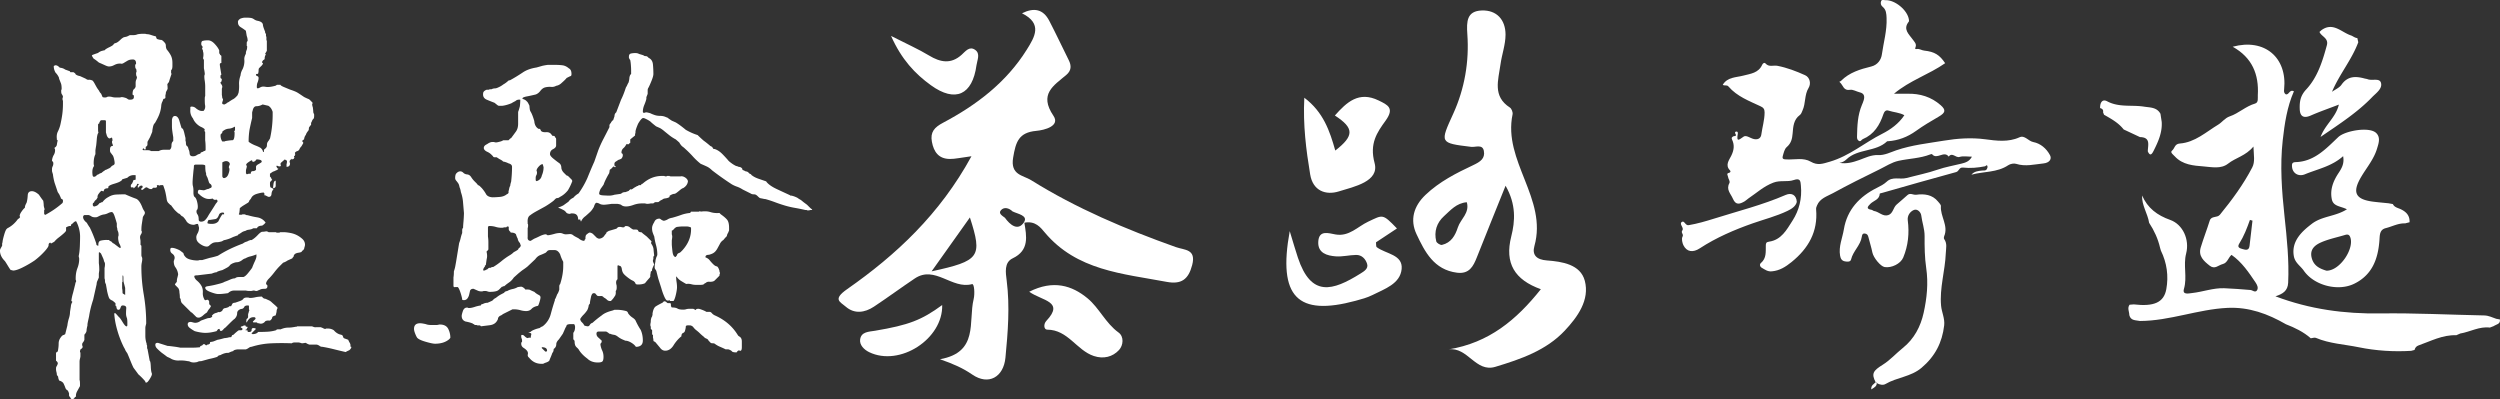 <svg width="545" height="87" fill="none" xmlns="http://www.w3.org/2000/svg"><rect width="100%" height="100%" fill="#333333" stroke="none"/><g clip-path="url(#a)" fill="#fff"><path d="M211.776 34.062c-2.403.315-3.553.602-4.703.592-2.434-.015-3.515-1.53-3.921-3.752-.387-2.108.54-3.135 2.414-4.132 7.321-3.875 13.809-8.801 18.27-15.944 1.735-2.775 3.509-5.658-1.041-7.928 2.587-1.294 4.61-.938 5.948 1.644 1.472 2.833 2.825 5.72 4.248 8.58.605 1.209.575 2.265-.536 3.208-2.78 2.36-6.017 4.171-2.8 8.92 1.512 2.231-1.973 3.12-3.742 3.278-3.847.35-4.476 2.414-5.051 5.835-.644 3.82 2.171 3.82 3.916 4.911 9.893 6.17 20.58 10.683 31.539 14.588 1.923.686 4.495.385 3.573 3.924-.822 3.154-2.384 4.255-5.571 3.658-9.601-1.802-19.608-2.463-26.582-10.791-.863-1.032-2.027-2.577-4.431-2.103.485 2.932 1.13 6.018-2.548 7.765-1.899.903-1.522 3.115-1.299 4.897.709 5.608.263 11.186-.277 16.774-.412 4.23-3.688 6.102-7.237 3.663-1.993-1.368-4.04-2.296-7.033-3.337 8.495-1.52 6.146-8.18 7.34-13.106.283-1.16.144-3.407-.347-3.268-4.386 1.204-8.079-4.187-12.49-1.23-2.999 2.01-5.909 4.162-8.922 6.156-1.983 1.308-4.223 1.624-6.102.005-1.264-1.09-2.939-1.585.288-3.84 10.656-7.445 20.183-16.306 27.088-28.953l.009-.014Zm8.967 12.03c-.778-.746-1.819-1.042-2.523-.282-.664.721.293 1.23.853 1.664 1.105 1.545 2.81 2.957 4.119 1.037 1.04-1.53-1.309-1.857-2.449-2.42Zm-17.655 13.062c10.532-2.3 11.122-3.125 8.351-11.75-2.845 4.004-5.412 7.613-8.351 11.75Z"/><path d="M224.366 63.601c5.23-2.636 9.309-1.392 12.719 1.432 2.543 2.103 3.931 5.41 6.756 7.454 1.229.888 1.046 2.794.109 3.81-1.403 1.521-3.386 2.01-5.492 1.314-3.757-1.24-5.636-5.736-10.176-5.746-.719 0-.848-1.2-.178-1.915 4.019-4.28-.907-4.335-3.738-6.349ZM194.245 7.83c3.539 1.806 6.007 2.892 8.292 4.274 2.474 1.496 4.769 1.92 7.078-.143.868-.775 1.72-1.985 2.984-1.081 1.165.834.431 2.221.278 3.327-.882 6.482-4.605 8.23-9.933 4.379-3.435-2.483-6.394-5.588-8.694-10.752l-.005-.005ZM205.397 66.494c.208 7.385-9.244 13.506-15.915 10.278-1.121-.543-2.137-1.565-1.973-2.77.228-1.708 1.908-1.673 3.281-1.905 7.331-1.234 10.136-2.325 14.612-5.603h-.005ZM408.881 83.317c-.961-1.885-.54-2.497 1.567-3.81 1.596-.988 2.879-2.459 4.361-3.644 2.494-1.994 3.886-4.694 4.546-7.666.708-3.199 1.05-6.447.555-9.799-.332-2.256-.362-4.61-.347-6.916.01-1.584-.55-3.02-.734-4.541-.079-.652-.837-1.52-1.655-1.146-.808.366-1.413 1.235-1.279 2.256.357 2.785.089 5.49-.986 8.081-.565 1.368-2.553 2.33-4.055 2.089-.902-.144-2.444-2.059-2.672-3.165-.232-1.145-.594-2.26-.877-3.396-.109-.444-.317-.71-.803-.755-.54-.05-.59.474-.624.69-.278 1.896-1.914 3.136-2.345 4.967-.134.582-.838.503-1.323.42-.664-.114-.952-.553-1.071-1.25-.347-2.004.511-3.835.823-5.726.709-4.29 3.39-7.153 7.222-9.063.743-.37 1.521-.77 2.111-1.328 1.284-1.21 2.885-.43 4.317-.81 2.276-.607 4.585-1.051 6.826-1.831 1.66-.577 3.425-.864 5.14-1.298.862-.217 1.73-.445 2.305-1.52-.962 0-1.894-.193-2.692.054-.862.266-1.581-1.101-2.374-.07-1.026-1.397-2.587.78-3.633-.533-.04-.054-.268.015-.397.06-2.215.868-4.605.888-6.899 1.392-1.512.33-2.776 1.194-4.124 1.85-3.43 1.674-6.85 3.373-10.196 5.209-1.259.69-2.825 1.106-3.465 2.685-.124.311-.218.489-.188.874.411 4.813-1.666 8.461-5.343 11.438-1.319 1.066-2.608 1.89-4.332 2.043-.908.08-1.507-.4-2.176-.784-.407-.233-.531-.746-.184-1.037 1.229-1.042 1.036-2.444 1.066-3.786.01-.509.049-.77.694-.864 2.696-.38 3.846-2.587 5.115-4.566 1.492-2.316 2.102-4.893 1.839-7.647-.089-.913-.065-1.747-1.571-1.22-1.363.48-2.89-.02-4.422.559-2.106.794-3.668 2.255-5.447 3.45-.287.193-.53.46-.828.632-1.011.577-1.913.943-2.557-.573-.466-1.096-1.522-1.98-.779-3.366.253-.474-.242-.933-.287-1.422-.03-.311-.446-.716.248-.859.139-.03.471-.227.163-.548-1.07-1.125-.188-2.197.278-3.125.61-1.214.773-2.34.208-3.544-.188-.405-.084-.499.243-.726.129-.093.907.05.466-.582-.134-.193-.079-.425.163-.464.367-.06.412.237.367.488-.322 1.886.218 1.343 1.289.603.56-.39 1.467.395 2.265.553 1.026.197 1.487-.346 1.571-.978.223-1.619.714-3.194.719-4.852 0-.731-.277-1.042-.872-1.318-2.498-1.175-5.135-2.148-7.004-4.32-.362-.424-.872-.079-1.244-.37 1.016-1.698 2.865-1.585 4.441-1.994 1.626-.425 3.356-.563 4.164-2.39.109-.251.451-.562.723-.256.754.844 1.715.335 2.568.498 2.111.405 4.124 1.18 6.062 2.054 1.021.459 1.338 1.811.753 2.764-.942 1.545-.6 3.352-1.323 4.917-.169.36-.253.75-.58.992-1.378 1.007-1.457 2.537-1.576 4.004-.095 1.18-.313 2.152-1.284 2.986-.491.42-.664 1.259-.863 1.945-.223.77.357.726.898.75 1.744.075 3.603-.439 5.194.49 1.502.873 2.597.463 4.193-.006 4.273-1.254 7.564-4.151 11.401-6.081 1.769-.894 3.598-2.187 4.817-4.043-1.08-.598-2.324-.627-3.459-1.003-.55-.182-.907.168-1.101.746-.798 2.394-2.037 4.443-4.515 5.48-.293.123-.431.636-.877.35-.333-.212-.377-.553-.367-.928.049-2.33.129-4.655 1.056-6.857.153-.36.307-.72.411-1.096.228-.82.089-1.451-.877-1.678-.714-.168-1.463-.662-2.117-.548-1.422.252-1.502-.997-2.166-1.59-.059-.049-.114-.108-.168-.163.124-.064.277-.103.371-.202 1.819-1.831 4.189-2.537 6.583-3.125 1.457-.36 2.171-1.54 2.319-2.606.372-2.646 1.145-5.253 1.031-7.973-.039-.933-.079-1.806-.857-2.438-.421-.346-.491-.795-.337-1.224.149-.435.614-.213.937-.223 2.101-.083 4.837 2.192 5.125 4.24.02.149.049.351-.03.445-1.333 1.654.03 2.715.862 3.885.372.518.913.987.6 1.708-.208.47.124.39.322.366.575-.08 1.026.296 1.587.35 2.285.242 3.36.953 4.56 2.745-3.525 2.468-7.733 3.766-11.153 6.659.977 0 1.958.02 2.935 0 2.736-.07 5.189.686 7.246 2.498 1.2 1.056 1.021 1.648-.391 2.473-1.701.987-3.406 1.99-4.992 3.134-1.858 1.338-3.871 2.098-6.141 2.252-.05 0-.124-.02-.149.005-2.478 2.379-6.394 1.555-8.877 3.949-.406.39-.922.686-1.537.75 1.542.272 2.895-.094 4.337-.612 1.299-.47 2.608-1.155 4.119-1.076 1.378.074 2.722-.627 3.926-1.037 3.405-1.165 6.954-1.535 10.404-2.108 2.885-.479 5.938-.706 9.011-.3 2.404.315 5.011.69 7.47-.435 1.145-.524 1.903.834 3.023 1.046 1.527.291 2.831 1.368 3.624 2.853.441.825-.1 1.669-1.428 1.802-1.968.198-3.935.736-5.953.09-.5-.159-1.269 0-1.715.295-2.453 1.65-5.373 1.328-8.039 2.069.624-.726 1.467-.82 2.304-.899.397-.04.848.09 1.086-.36.089-.163.154-.39.114-.558-.124-.503-.362-.044-.525-.015-1.592.316-3.202.46-4.799.282-.887-.1-.842.8-1.511.982-5.388 1.456-10.751 3.011-16.124 4.537-.184.049-.516.108-.521.172-.064 1.318-1.338 1.506-2.047 2.212-.599.592-1.021 1.106.268 1.308.183.03.347.222.53.252 1.076.163 1.909 1.264 3.078.903 1.076-.33 1.086-1.634 1.834-2.295.788-.696 1.601-1.363 2.375-2.074.609-.557 1.259.015 1.918-.074 1.715-.237 3.519-.054 4.758 1.496.243.306.635.671.615.982-.164 2.242 1.7 4.266.704 6.586-.075.172-.085.459.01.597.703.987.396 2 .351 3.1-.153 3.836-1.378 7.583-1.026 11.433.129 1.422.848 2.764.675 4.285-.437 3.742-1.983 6.758-4.937 9.25-2.34 1.98-5.378 2.064-7.866 3.535-.481.286-1.284.193-1.874-.222-.084-.07-.174-.133-.258-.202l-.015.014Z"/><path d="M391.697 44.038c-.218.913-1.096 1.496-2.037 1.945-2.429 1.16-5.046 1.822-7.554 2.7-3.98 1.397-7.956 3.1-11.549 5.45-1.482.968-2.83.82-3.579-.686-.218-.44-.451-1.402-.193-1.841.332-.568-.431-.85-.03-1.378.421-.553-.704-1.333-.173-1.797.599-.528.783.785 1.541.657 1.898-.32 3.737-.859 5.561-1.431 5.225-1.644 10.558-2.977 15.599-5.164 1.308-.568 2.349.05 2.419 1.54l-.005.005ZM409.139 83.52c-.015.72-.545.948-1.204 1.377-.08-.968.629-1.155.941-1.58.085.07.174.134.258.203h.005ZM315.766 76.174c8.843-1.446 14.806-6.432 20.139-13.126-5.7-2.048-7.936-5.637-6.453-11.492.852-3.371 1.095-6.97-1.235-11.067-2.24 5.578-4.272 10.574-6.255 15.59-.788 2.003-1.675 3.701-4.327 3.37-5.046-.636-7.033-4.575-8.838-8.406-1.462-3.115-.629-6.097 1.973-8.57 3.024-2.873 6.677-4.729 10.364-6.462 1.562-.73 2.667-1.46 2.345-3.124-.293-1.516-1.814-.756-2.771-.874-6.954-.844-6.791-.864-3.881-7.271 2.463-5.42 3.48-11.34 3.053-17.283-.203-2.838-.084-5.045 3.113-5.173 3.301-.134 5.204 2.038 5.214 5.247.005 2.182-.812 4.359-1.11 6.556-.451 3.337-1.769 6.896 2.057 9.354.377.242.679 1.037.585 1.486-2.136 10.18 7.663 18.383 4.758 28.715-.54 1.93.456 2.967 2.717 3.13 3.35.247 7.316.869 8.267 4.418 1.125 4.201-1.596 7.938-4.367 10.89-4.039 4.3-9.566 6.205-15.127 7.884-4.332 1.308-5.993-4.404-10.221-3.797v.005Zm4-32.087c-2.26.178-3.573 1.768-4.991 3.051-1.581 1.437-2.196 3.362-1.67 5.475.089.355.892.859 1.244.775 1.997-.47 2.88-2.014 3.469-3.831.585-1.802 2.608-3.105 1.948-5.465v-.005ZM281.159 50.377c.813 2.66 1.259 4.225 1.775 5.77 2.884 8.669 7.529 7.316 13.665 3.48.739-.464 1.765-1.051 1.428-2.117-.337-1.057-1.145-1.96-2.409-1.935-1.477.03-2.964.42-4.417.31-1.903-.143-3.92-.705-3.821-3.13.109-2.71 2.24-1.91 3.777-1.643 2.959.513 4.832-1.728 7.093-2.784 3.246-1.52 3.107-1.822 6.285 1.476-1.547 1.022-3.059 2.024-4.565 3.021.054.395-.03.918.173 1.066 1.958 1.476 5.715 1.58 5.418 4.744-.308 3.239-3.713 4.35-6.355 5.677-1.15.578-2.433.918-3.687 1.259-12.61 3.401-16.992-.77-14.355-15.19l-.005-.005ZM284.341 21.306c4.159 3.13 5.547 7.256 6.751 11.516 4.164-3.253 4.134-4.882-.089-7.641 2.577-2.903 5.219-5.381 9.537-3.278 2.032.987 3.499 1.664 1.511 4.413-1.843 2.547-3.544 4.956-2.389 9.231 1.086 4.029-4.471 5.144-7.796 6.18-2.821.88-5.651-.088-6.246-3.692-.887-5.375-1.586-10.776-1.279-16.724v-.005ZM525.684 76.48c-3.871.238-7.717-.01-11.504-.784-3.108-.637-6.335-.775-9.309-2.039-.302-.128-.743.05-1.12.089-1.591-1.397-3.465-2.305-5.418-3.06-3.935-2.272-8.054-3.792-12.728-3.57-6.469.306-12.59 2.834-19.093 2.858-.897-.197-2.003-.014-2.32-1.268 0-.76-.495-1.526.05-2.276l.912-.074c4.381.513 6.572-.385 7.103-3.327.515-2.854.129-5.717-1.18-8.387-.059-.198-.114-.39-.174-.588-.451-1.98-1.283-3.79-2.394-5.48-.317-2.033-1.635-3.815-1.531-5.957 1.194 2.744 3.291 4.319 6.131 5.326 2.726.968 4.263 4.25 3.465 7.336-.664 2.576.277 5.138-.476 7.705-.396 1.358 1.056.973 1.76.899 2.349-.252 4.614-1.136 7.013-1.052 1.909.07 3.812.232 5.715.385.491.04 1.056.667 1.443.065.352-.548.014-1.21-.323-1.709-1.482-2.186-2.944-4.403-5.234-6.012-.709.582-.882 1.757-1.933 2.01-.917.221-1.705 1.228-2.81.364-1.314-1.031-2.538-2.103-1.973-3.983.59-1.96 1.343-3.87 1.953-5.825.357-1.15 1.611-.563 2.23-1.318 2.652-3.244 5.131-6.61 7.059-10.327.629-1.21.317-2.637.252-4.537-1.71 2.058-3.876 2.424-5.531 3.732-1.547 1.224-3.614.735-5.343.602-2.181-.168-4.585-.345-6.275-2.197-.347-.38-1.086-.859-.595-1.248.595-.47.535-1.462 1.685-1.546 3.306-.241 5.74-2.527 8.406-4.136.798-.484 1.448-1.432 2.479-1.782 1.972-.667 3.494-2.207 5.531-2.794.783-.227.56-1.185.595-1.827.268-4.517-1.224-8.2-5.477-10.559 6.939-1.905 11.945 2.36 11.212 9.29-.04.376-.074.76.312 1.057.758.3.808-1.145 1.824-.632-1.487 3.381-2.032 7.034-2.438 10.668-.62 5.524-.204 11.057.391 16.596.516 4.798 1.021 9.621.793 14.479-.084 1.757-1.18 2.443-2.776 2.947 7.539 2.848 15.064 3.84 22.846 3.732 7.553-.109 15.117.29 22.681.439.957.02 1.755.444 2.612.73.268.05.53.094.798.144.159 1.046-.808 1.056-1.353 1.451-.278.109-.555.212-.838.32-2.3-.295-4.292.939-6.458 1.294-.288.124-.575.252-.858.375-2.989-.118-5.561 1.284-8.262 2.232-.451.158-.724.513-.843.977-.228.06-.461.119-.689.178l.005.015Zm-34.647-28.379c-.183-.054-.371-.104-.555-.158-.634 1.787-1.308 3.554-2.325 5.159-.56.888.214 1.041.759 1.204.669.203 1.373.34 1.487-.73.193-1.827.421-3.654.639-5.48l-.005.005Z"/><path d="M520.757 44.325c.298.054.595.108.892.167.323.687 1.011.805 1.621 1.077 1.229.552 2.097 1.396 2.013 2.882-.323.084-.645.163-.967.247-1.502-.059-2.81.681-4.208 1.032-1.334.33-1.309 1.441-1.383 2.552-.283 4.058-1.512 7.617-5.502 9.572-3.524 1.728-8.743.395-10.999-2.853-.718-1.037-1.893-1.684-2.161-3.14-.644-3.465 2.107-5.662 3.871-7.034 2.256-1.758 5.155-1.59 7.693-3.2-1.323-.7-2.964-.582-3.291-2.186-.436-2.138.332-4.004 1.467-5.721.689-1.042 1.294-2.044 1.001-3.678-2.473 2.226-5.531 2.794-8.337 3.954-1.373.568-2.701-.202-2.805-1.669-.04-.597.005-.962.818-.987 4.064-.128 6.627-2.962 9.264-5.455 1.477-1.392 6.795-2.33 8.267-.888 1.006.987.526 2.27.174 3.436-.684 2.265-2.236 4.087-3.41 6.062-2.003 3.361-1.433 4.96 2.572 5.47 1.135.142 2.275.241 3.41.355v.005ZM507.166 59.01c2.974.045 6.206-4.956 5.15-7.39-.243-.557-.62-.542-1.1-.4-1.73.524-3.534.884-5.18 1.6-1.299.563-2.523 1.471-2.112 3.293.437 1.93 1.939 2.498 3.242 2.898ZM513.902 8.293c.07.306.134.613.203.919-1.422 3.825-4.109 6.96-5.729 10.8.703-.503 1.6-.873 2.066-1.54 1.349-1.93 3.098-1.885 5.046-1.357.223.06.456.074.669.158.972.375 2.588-.33 2.895.78.357 1.298-1.071 2.236-1.928 3.124-3.172 3.293-6.994 5.771-11.242 8.674 1.036-2.76 3.316-4.226 3.99-7.05-2.23.86-4.198 1.536-6.096 2.37-1.586.701-2.384.212-2.434-1.412-.049-1.555.109-2.868 1.413-4.265 2.463-2.64 3.554-6.146 4.5-9.626.432-1.575-1.184-1.89-1.611-2.912.149-.129.293-.257.442-.39 2.523-1.822 4.347.474 6.418 1.155.437.143.848.548 1.393.577l.005-.005ZM462.958 28.217c-1.135-1.456-2.721-2.315-4.278-3.204a29.86 29.86 0 0 0-.213-.538c.114-.538-.178-.785-.644-.913-.035-1.081.421-2.078 1.546-1.476 2.578 1.377 5.359.74 8.015 1.16 1.334.212 2.811.109 3.599 1.565.089.592.183 1.185.272 1.777.139 2.3-.768 4.314-1.769 6.294-.322.632-.734 1.323-1.264.114.02-1.358.689-3.066-1.705-3.11l-3.564-1.669h.005ZM12.877 82.913c-.129-.316-.188-.538-.188-.667 0-.128-.094-.286-.288-.474 0-.192-.034-.414-.094-.666a2.52 2.52 0 0 1-.094-.568v-.286c0-.128.05-.271.144-.43.094-.157.173-.33.238-.523v-.094c0-.192-.13-.38-.382-.572v-1.614c0-.129.03-.188.094-.188.13-.128.223-.193.288-.193.129-.631.193-1.219.193-1.757 0-.538.193-1.027.57-1.471a.924.924 0 0 1 .476-.38c.064 0 .193-.064.382-.188l.475-1.9c.065-.568.194-1.14.382-1.708.129-.444.188-.854.188-1.234l.194-1.234c0-.129.03-.287.094-.474.064-.188.129-.316.193-.38v-.193l-.193-.094c.064-.567.193-1.17.382-1.806.193-.76.347-1.393.475-1.901 0-.064.03-.193.095-.38a.32.32 0 0 0 .094-.237.825.825 0 0 0-.095-.33v-.287c0-.825.13-1.57.382-2.231a5.47 5.47 0 0 0 .382-1.95c0-.252-.035-.41-.094-.474v-.287c.129-.567.203-1.268.238-2.088.03-.824.05-1.52.05-2.088 0-.567-.08-1.155-.239-1.757a6.535 6.535 0 0 0-.62-1.57h-.093c-.065 0-.194.064-.382.188l-.288.286-.287.188a.827.827 0 0 0-.094.38c-.253-.064-.605.034-1.051.286v.666c0 .129-.159.331-.476.617-.317.287-.684.588-1.095.904a5.638 5.638 0 0 0-1.002.948c-.446.251-.684.38-.713.38-.03 0-.05-.03-.05-.094l-.094-.094h-.094l-.094.094c-.13.064-.194.222-.194.474s-.302.71-.907 1.377a16.314 16.314 0 0 1-2.146 1.95 22.884 22.884 0 0 1-2.721 1.57c-.858.414-1.512.617-1.958.617a.72.72 0 0 1-.288-.094H2.38c-.064 0-.287-.316-.669-.948-.382-.632-.605-.982-.67-1.046-.698-.696-1.05-1.456-1.05-2.28 0-.13.064-.302.188-.524a10.3 10.3 0 0 0 .288-.523v-.474c.064-.193.094-.316.094-.38 0-.188.11-.682.332-1.471.223-.79.431-1.25.62-1.378l.094-.093c.892-.445 1.655-1.106 2.29-1.995l.287-.192c.13-.129.194-.223.194-.287l-.095-.192c0-.252.144-.583.432-.997.287-.41.525-.682.713-.81 0-.252.065-.508.194-.76l.188-.38c.129-.445.203-.963.238-1.57.03-.602.332-.904.907-.904.446 0 .952.252 1.527.76.381.569.699 1.013.951 1.329.065.444.095.73.095.854 0 .251.064.567.193.947 0 .129-.035.193-.094.193v.76c0 .193.094.286.287.286h.094l.095-.093a19.557 19.557 0 0 0 3.529-2.468 1.05 1.05 0 0 0 .094-.474c0-.188-.08-.316-.238-.38-.159-.065-.238-.159-.238-.287-.193-.444-.317-.71-.382-.81-.064-.093-.158-.236-.287-.429-.253-.76-.476-1.426-.67-1.994a12.25 12.25 0 0 1-.38-1.9 8.256 8.256 0 0 1-.194-.667v-.474c0-.193.05-.38.143-.568.095-.192.144-.395.144-.617 0-.222-.05-.365-.143-.43a.323.323 0 0 1-.144-.286c.064-.444.193-.824.381-1.14.194-.316.288-.666.288-1.046 0-.252-.065-.41-.189-.474.318-.193.511-.41.57-.667.065-.444.13-.76.189-.948-.064-.128-.129-.192-.188-.192v-.286c-.065-.568.014-1.076.237-1.52.223-.445.397-.919.526-1.427.188-.825.332-1.6.431-2.33.094-.726.144-1.471.144-2.232v-.666l-.094-.287v-.286c0-.128.03-.187.094-.187v-.094c0-.188-.094-.41-.288-.667a1.522 1.522 0 0 1-.094-.474v-.38c.065-.064.094-.157.094-.286 0-.508-.05-.888-.143-1.14-.095-.252-.209-.538-.333-.854a.83.83 0 0 1-.094-.38 3.548 3.548 0 0 0-.763-1.14c-.253-.445-.382-.89-.382-1.329 0-.128.05-.192.144-.192.094 0 .174-.03.238-.094h.094l.476.188c.188.252.382.38.57.38.382.064.699.187.952.38l1.05.38c0 .064.03.128.095.193h.669l.287.192c.13.128.194.222.194.286.252.193.57.316.951.38l1.051.474.193.094c.253.188.476.272.67.237.188-.03.446.015.763.143.129.064.302.301.525.711.223.415.382.696.476.854.094.158.238.366.431.617.194.38.347.602.476.667l.288.666c0 .128.188.193.57.193.193 0 .332-.03.43-.094.095-.064.254-.094.477-.094.223 0 .446.034.669.094.223.064.46.094.714.094h1.05c.194-.129.57-.094 1.145.093.065 0 .189.064.382.193.193.128.317.192.382.192h.287c.51 0 .764-.192.764-.572v-.38c-.189 0-.288-.094-.288-.287 0-.38.065-.696.193-.947.253-.188.412-.41.476-.667v-.76c0-.316.05-.568.144-.76.094-.188.144-.38.144-.568l-.095-.192c-.064-.129-.094-.346-.094-.667 0-.128.03-.192.095-.192 0-.445-.05-.697-.144-.76-.094-.065-.144-.287-.144-.667 0-.193.03-.286.094-.286.065 0 .094-.065.094-.193 0-.632-.287-.918-.857-.854-.382 0-.734.094-1.05.286-.318.193-.635.38-.953.568-.188.064-.332.08-.43.05-.095-.03-.288-.03-.57 0-.288.034-.605.143-.953.33a2.296 2.296 0 0 1-1.095.286c-.193 0-.496-.093-.907-.286-.416-.192-.843-.38-1.289-.572-.446-.38-.828-.667-1.145-.854-.253-.38-.381-.603-.381-.667 0-.064.128-.143.381-.237s.57-.202.952-.33c.317-.252.634-.41.952-.474.188-.065.347-.094.476-.094.128-.188.46-.41 1-.667.541-.251.858-.459.952-.617a.577.577 0 0 1 .382-.286c.159-.03.332-.109.526-.237.193-.128.396-.301.619-.523.223-.222.461-.395.714-.523l.381-.094h.189c0-.064.064-.094.193-.094l.382-.193.193-.093h.858c.252 0 .54-.065.857-.193a7.723 7.723 0 0 1 1.05-.094h.576c.188.064.367.094.525.094.159 0 .431.064.813.193.382.128.65.207.813.237.159.034.238.113.238.237 0 .123.064.251.193.38.382.128.67.192.858.192.188 0 .446.193.763.568.193.192.288.43.288.71 0 .282.064.553.193.81.381.444.684.889.907 1.328.223.444.332.982.332 1.614v.667c0 .252-.035.474-.094.666l-.194.287v.567l.095.193c-.065.187-.159.474-.288.854-.064.192-.158.508-.287.948-.253.251-.367.459-.332.617.03.158.05.43.05.81 0 .063-.065.207-.194.429s-.193.395-.193.523-.035.286-.095.474v.567c-.064.129-.158.193-.287.193-.129 0-.223.158-.288.474a2.393 2.393 0 0 0-.332 1.09c-.034.416-.114.84-.238 1.284a7.614 7.614 0 0 1-.525 1.328c-.223.444-.431.825-.62 1.14-.188.129-.332.43-.43.904-.095.474-.145.81-.145.997-.128.316-.287.696-.475 1.14l-.57 1.047v.474c0 .192-.035.316-.094.38l-.194.193c-.064 0-.094.064-.094.192v.38c-.193.064-.288.064-.288 0l-.287-.286v.192h-.094v.094c0 .129.08.193.238.193h.713c.447 0 .73.064.858.192h1.715c.317-.192.699-.286 1.145-.286h1.24c.252-.188.38-.509.38-.948 0-.44.13-.76.382-.948v-.854a35.71 35.71 0 0 1-.188-1.234 8.073 8.073 0 0 1-.094-1.14v-1.328c.064-.632.302-.933.714-.904.411.035.713.38.907 1.047.193.667.347 1.19.476 1.57l.287.187c.129.252.238.588.332.998.094.414.174.745.238.997v.567c.065.193.094.35.094.474 0 .38.08.617.238.711.159.094.268.33.332.711.13.193.203.494.238.903.03.415.268.617.714.617.317 0 .59-.078.813-.236.223-.158.49-.267.813-.331 0-.193.158-.316.476-.38.193-.129.346-.203.475-.237.13-.03.194-.109.194-.237v-.474c0-.632-.035-1.17-.095-1.614v-1.807c-.193-.193-.223-.316-.094-.38a.406.406 0 0 0-.094-.287c-.253-.187-.46-.315-.62-.38a2.994 2.994 0 0 1-.525-.286c-.634-.444-1.08-.982-1.333-1.614a2.594 2.594 0 0 1-.57-1.9v-.475c0-.128.094-.192.287-.192.382 0 .7.128.952.38.382.316.763.509 1.145.568h.476c.253-.252.381-.568.381-.948v-.188c-.064-.192-.094-.666-.094-1.426 0-.38.03-.603.094-.667v-2.088c0-.38-.034-.79-.094-1.234a5.262 5.262 0 0 1-.094-1.047v-.093l.094-.287v-.192a8.96 8.96 0 0 0-.094-.666l-.094-.474v-1.807l-.193-.38c.064-.252.094-.524.094-.81 0-.286-.035-.489-.094-.617 0-.252-.065-.444-.189-.572v-.188a.32.32 0 0 0 .094-.237c0-.094-.05-.188-.143-.286-.095-.094-.144-.237-.144-.43 0-.444.159-.666.476-.666.188-.064.525-.094 1.001-.094.476 0 .952.252 1.432.76.476.509.813.982 1.002 1.427v.38c0 .252.064.415.188.474v.094c0 .064.03.093.094.093.065 0 .13.065.189.193v1.52c-.253 0-.367.143-.333.43.03.286.08.617.144.997.065.38.13.76.189 1.14-.065 0-.13.064-.189.193v.38c0 .128.05.207.144.237.094.034.144.143.144.33v.094c-.065 0-.094.094-.094.287l-.189.093v.193l.189.286c.128.193.193.35.193.474v.094c0 .064-.035.193-.094.38v1.328c.064.38.094.632.094.76.193.064.203.301.05.711-.16.415-.05.617.331.617h.189l.094-.094c.065 0 .174-.064.332-.192.159-.128.268-.188.332-.188.446-.316.793-.538 1.051-.666.253-.129.57-.41.952-.854a.714.714 0 0 0 .094-.287c0-.064.03-.093.094-.093a7.963 7.963 0 0 0 .144-1.95c-.035-.667.08-1.343.332-2.044 0-.252.094-.602.287-1.046.194-.316.333-.682.432-1.091.094-.41.128-.825.094-1.235-.035-.41.08-.839.332-1.283 0-.316.05-.568.144-.76.094-.188.143-.474.143-.854 0-.064-.034-.094-.094-.094v-.568c0-.316.065-.474.194-.474v-.093c0-.38-.065-.726-.194-1.047l-.193-1.14a11.035 11.035 0 0 0-1.095-.76c-.417-.252-.62-.603-.62-1.047-.065-.316.129-.602.57-.854.382-.128.669-.188.857-.188h.67c.188 0 .41.015.669.05.253.034.49.128.713.286.224.158.461.272.714.33.764.13 1.175.416 1.24.855 0 .252.158.76.475 1.52 0 .252.065.415.194.474v.474a.715.715 0 0 1 .094.286v.474c0 .129.03.222.094.287v2.187l-.382.666.194.192-.194.193-.094.474v.286l-.382.287-.094.187c-.064 0-.094.094-.094.286l.193.094c0 .188-.094.38-.287.568l-.57.568c-.065.128-.094.3-.094.523 0 .222-.035.43-.095.617 0 .064-.079.094-.237.094-.16 0-.238.064-.238.187 0 .124.094.222.287.287.193.064.288.207.288.429s-.065.523-.194.903c-.129.252-.193.603-.193 1.047 0 .192.064.286.193.286.13 0 .303-.064.526-.187.223-.129.46-.193.713-.193h.095l.669.094h.193c.446 0 1.016-.094 1.715-.286l.288-.193h.763c0 .129.317.316.952.573l1.145.474c.763.251 1.303.474 1.62.666.317.193.793.509 1.433.948.381.192.728.35 1.05.474.194.128.476.414.858.854-.193.064-.193.38 0 .948.065.508.094.854.094 1.046v.094c.065 0 .094.064.094.192l.095.193v.286c0 .38-.065.617-.194.711-.129.094-.253.33-.381.71-.065 0-.095.095-.095.287v.287l-.193.192c-.064 0-.094.064-.094.193-.129.064-.193.207-.193.43 0 .221-.065.394-.189.522-.252.316-.416.603-.475.854-.194.193-.318.509-.382.948l-.382.287v.192l.194.188v.192l-.382.666a2.05 2.05 0 0 0-.431.618.71.71 0 0 1-.476.429.91.91 0 0 0-.526.38l.094.38c-.064 0-.094.035-.094.094v.188c-.129 0-.193.064-.193.192l.094.193-.193.286c-.193.064-.317.094-.382.094-.064 0-.094-.064-.094-.188l-.094.188-.193.192a.713.713 0 0 0-.095.287v.093l.095.287c0 .508-.253.76-.764.76v-.568a1.77 1.77 0 0 0 .094-.568v-.192l-.475-.286-.764.666c-.193.188-.223.38-.094.568 0 .192-.08.286-.238.286-.158 0-.272-.015-.332-.05a1.983 1.983 0 0 0-.238-.093c-.094-.03-.144.015-.144.143v.094l.194.286c0 .064.064.094.193.094v.094c-.193.192-.352.286-.476.286a2.156 2.156 0 0 1-.669.286l-.57.38-.094.094v.568c0 .064.03.094.094.094.129.192.193.301.193.33 0 .03.065.144.194.331l-.288.287c-.129.128-.188.251-.188.38v.286c0 .252.03.474.094.667l.57.286.094.094-.094.192c-.188.193-.302.494-.332.904-.035.414-.238.617-.62.617a2.684 2.684 0 0 1-.525-.237 1.011 1.011 0 0 0-.525-.144c.193-.187.237-.3.143-.33-.094-.03-.143-.109-.143-.237-.382 0-.893.093-1.527.286-.635.193-1.05.508-1.24.948-.064.128-.193.286-.38.474-.065.252-.174.43-.333.523-.159.094-.446.271-.858.523-.416.252-.713.474-.907.667 0 .064-.014.271-.05.617-.034.35-.078.553-.143.617v.094c0 .064.159.093.476.093.129 0 .223-.03.288-.093h.381a.61.61 0 0 1 .332.093c.094.065.238.094.431.094.635.188 1.334.35 2.097.474a2.683 2.683 0 0 1 1.814 1.14 2.663 2.663 0 0 1-.763.667c-.382 0-.699.094-.952.286l-.193.286h-.763c-.13.065-.223.114-.288.144a1.209 1.209 0 0 1-.287.093 4.348 4.348 0 0 1-.526.094 1.556 1.556 0 0 0-.62.237c-.317.064-.59.173-.812.33a3.756 3.756 0 0 1-.526.332c0 .064-.05.093-.143.093-.094 0-.144.065-.144.193l-1.05.38c-.383.188-.715.33-1.002.43-.288.093-.555.172-.813.236-.129 0-.288.065-.476.193l-.188.094c-.446.128-.798.192-1.051.192-.446 0-.798.08-1.05.237a3.532 3.532 0 0 0-.62.474.728.728 0 0 1-.526.237c-.446 0-.937-.188-1.477-.568-.54-.38-.813-.79-.813-1.234-.064-.316.015-.666.238-1.046.223-.38.332-.79.332-1.234 0-.065-.035-.193-.094-.38-.064-.316-.129-.474-.193-.474-.253 0-.417.034-.476.093a1.473 1.473 0 0 1-.382.094c-.634 0-1.145-.222-1.526-.666a5.29 5.29 0 0 0-.858-1.14c-.129 0-.287-.11-.476-.331-.188-.222-.352-.331-.476-.331-.446-.38-.748-.666-.907-.854a20.83 20.83 0 0 1-.713-.948c-.065 0-.159-.064-.288-.192l-.188-.193c-.253-.192-.416-.508-.476-.948a20.215 20.215 0 0 0-.238-1.328 7.277 7.277 0 0 0-.332-1.14c-.129-.444-.223-.632-.288-.568h-.381c-.189 0-.288.035-.288.094h-.094c0-.064-.129-.094-.381-.094h-.189l.094.094v.094c0 .252-.129.38-.381.38h-.476l-.288.286h-.193c-.193 0-.382-.064-.57-.187-.193-.128-.332-.193-.431-.193-.1 0-.253.094-.476.287-.223.192-.382.286-.476.286-.094 0-.144-.064-.144-.193 0-.128.05-.202.144-.236.094-.03.144-.129.144-.287 0-.158-.094-.237-.288-.237-.193 0-.416.158-.669.474-.064 0-.094-.03-.094-.094v-.38l.193-.192v-.094c0-.064-.064-.094-.193-.094h-.094c-.065 0-.094.064-.094.193l-.095.192-.57.568h-.094v-.193h-.381c-.13.065-.194-.03-.194-.286v-.094c0-.128.095-.286.288-.474l.287-.666c-.064-.064.03-.094.288-.094.129 0 .193-.064.193-.192v-.76c0-.065-.035-.094-.094-.094h-.382c-.252 0-.495.049-.713.143a1.894 1.894 0 0 0-.62.43l-.952.285c-.129 0-.188.065-.188.193a2.536 2.536 0 0 1-.525.38c-.224.129-.655.287-1.29.474-.634.193-1.015.38-1.144.568-.065 0-.065.064 0 .192-.065 0-.094.064-.094.193-.635 0-.952.222-.952.666h-.094a.72.72 0 0 1-.288-.094c-.128-.064-.352.129-.669.568-.253.316-.352.602-.287.854a4.14 4.14 0 0 1-.288.474c-.253.193-.396.35-.431.474-.035.128-.094.207-.193.237-.095.034-.144.158-.144.38s.094.365.288.43c.317-.065.57-.159.763-.287l.381-.38c0-.064.015-.094.05-.094s.144-.03.332-.093c0-.065.094-.094.288-.094a4.21 4.21 0 0 1 .62-.667c.222-.192.46-.345.713-.474a3.498 3.498 0 0 1 1.67-.523c.605-.03 1.195-.05 1.765-.05h.193c1.016.445 1.794.76 2.34.949.54.192 1.03.888 1.477 2.088l.193.38c.193.252.288.459.288.617 0 .158-.08.35-.238.567-.159.223-.238.43-.238.617l-.189 1.235a8.601 8.601 0 0 0-.094 1.234v.286c.065 0 .094.08.094.237 0 .158-.064.33-.193.523a1.17 1.17 0 0 0-.193.667c0 .064.015.192.05.38.029.192.049.316.049.38v.854l.188.193v2.088c0 .064.03.192.094.38.065.064.095.207.095.43 0 .221-.035.473-.095.76a4.578 4.578 0 0 0-.094.996c0 1.965.174 3.974.526 6.033.347 2.058.525 4.132.525 6.225 0 .064-.035.207-.094.43-.065.221-.094.429-.094.616v1.708c0 .568.094 1.14.287 1.708v.188l.094.192v.474c0 .129.03.222.094.287l.476 2.567c.13.064.204.473.238 1.234.03.76.11 1.268.238 1.52v.188c0 .192-.158.538-.476 1.046-.317.509-.555.76-.713.76-.159 0-.238-.049-.238-.143 0-.093-.065-.207-.194-.33a13.496 13.496 0 0 0-1.333-1.328c-.317-.445-.67-.919-1.05-1.427-.194-.38-.417-.889-.67-1.52a59.894 59.894 0 0 0-.67-1.615l-.38-.567a4.329 4.329 0 0 0-.382-.76 21.516 21.516 0 0 1-1.433-3.708c-.382-1.328-.605-2.567-.669-3.707h.287l.764.854c.129.064.381.415.763 1.046.382.632.67.948.858.948h.094l.094-.187v-.667c0-.444-.035-.76-.094-.948a2.608 2.608 0 0 1-.194-.997c0-.35.015-.725.05-1.14.03-.41-.238-.617-.813-.617-.193 0-.332.158-.431.474-.094.316-.238.474-.431.474-.194 0-.317-.08-.382-.237a1.365 1.365 0 0 1-.094-.524c-.129 0-.193-.093-.193-.286v-.38a4.658 4.658 0 0 0-.67-.573c-.317-.128-.54-.286-.669-.474-.129-.192-.287-.695-.476-1.52l-.287-1.614a1.159 1.159 0 0 1-.193-.667c0-.256-.035-.444-.095-.567v-2.28c.065-.253.095-.539.095-.855 0-.192-.065-.38-.194-.572a3.33 3.33 0 0 0-.287-.855l-.382-.853c-.193-.193-.317-.287-.381-.287-.065 0-.095.064-.095.193v2.186c.065.445.095.948.095 1.52 0 .065-.035.317-.095.761v.854l-.287.667a1.663 1.663 0 0 0-.193.76c-.253 1.14-.51 2.28-.764 3.42-.381 1.141-.669 2.281-.857 3.422 0 .064-.065.38-.194.947-.128.568-.188.919-.188 1.047v.193c-.129.508-.193.873-.193 1.09 0 .218-.13.494-.382.81l-.094.094v1.14a1.64 1.64 0 0 1-.287.523c-.13.158-.194.302-.194.43v.286c.065 0 .094.094.094.287 0 .192-.129.35-.381.474-.13.128-.189.35-.189.666l.095.094v.81c0 .093-.035.27-.095.523a2.717 2.717 0 0 0-.094.666v3.989c.065.128.094.41.094.854v.474l-.575 1.046c-.252.444-.351.854-.287 1.234a.576.576 0 0 0-.382.38c-.193.129-.317.193-.381.193-.253 0-.417-.129-.476-.38-.194-.188-.288-.35-.288-.474v-.38a2.143 2.143 0 0 0-.287-.667 1.022 1.022 0 0 1-.526-.617 7.267 7.267 0 0 0-.43-.997c-.194-.252-.511-.444-.953-.573l.025-.024Zm10.404-30.596h.476c0 .064.193.192.57.38.193.252.347.38.476.38l1.239.948h.287c0-.252-.128-.603-.381-1.047-.129-.444-.193-.79-.193-1.046v-.287c.064-.192.094-.316.094-.38 0-.38-.05-.666-.144-.854a1.483 1.483 0 0 1-.144-.666 1.05 1.05 0 0 1-.094-.474v-.568a32.034 32.034 0 0 0-.431-1.427c-.223-.696-.446-1.046-.67-1.046-.222 0-.495.079-.812.237-.317.158-.62.252-.907.286-.288.035-.62.143-1.002.331l-.381.192a1.062 1.062 0 0 1-.476.094c-.382 0-.67-.064-.858-.192-.381-.252-.669-.346-.857-.287h-.67c-.192.065-.287.208-.287.43s.08.444.238.666c.159.222.367.43.62.617 0 .065.064.193.193.38.193.316.317.509.382.568.51 1.012.986 2.187 1.432 3.515 0 .316.13.474.382.474h.094c-.064-.632.11-.997.526-1.091a5.791 5.791 0 0 1 1.288-.143l.01.01Zm-3.152-14.82c0 .188.015.415.05.667.03.252.143.38.332.38.064 0 .223-.064.475-.188.065-.192.189-.286.382-.286.253-.193.51-.316.763-.38.194-.188.446-.38.764-.568 0-.064.064-.094.193-.094l.188-.093.382-.188c.064 0 .223-.094.476-.286.129-.193.302-.331.525-.43.223-.093.332-.252.332-.474 0-.222-.05-.538-.143-.947-.095-.41-.209-.682-.333-.81-.193-.252-.332-.444-.43-.568-.095-.128-.13-.395-.095-.81.03-.409.238-.616.62-.616v-.094c0-.064-.035-.173-.095-.33-.064-.159-.094-.268-.094-.332v-.286l.094-.094c0-.567-.114-.775-.332-.617-.223.158-.416.158-.57 0a1.27 1.27 0 0 1-.332-.523l-.188-.667v-2.468c0-.128-.129-.192-.382-.192h-.476c-.188 0-.302.034-.332.094a8.28 8.28 0 0 1-.238.38c0 .192-.05.286-.143.286-.095 0-.144.113-.144.33v.81c0 .445.03.73.094.854-.188.129-.317.632-.382 1.52-.064.761-.114 1.22-.143 1.378-.035.158-.08.46-.144.903v.854c-.253.509-.382 1.175-.382 1.995 0 .192.03.38.094.572-.252.316-.381.76-.381 1.328l-.005-.01Zm6.681 26.51.476.285v-1.52l-.193-.76c-.129-.444-.189-.746-.189-.904v-.567a1.25 1.25 0 0 0-.094-.523l-.094.093v1.328l-.094.094v1.328c.064.252.094.602.094 1.046l.094.094v.005Zm7.058 11.116c0-.252.16-.38.476-.38h.094l2.097.666c.189 0 .635.05 1.334.143a17.62 17.62 0 0 1 1.432.237h2.766c.446 0 .951-.03 1.526-.093 0-.188.159-.316.476-.38.189-.252.347-.346.476-.287h.094c0 .064.015.094.05.094s.109.064.238.192l.287-.192a.656.656 0 0 0 .476-.188c.065 0 .094-.064.094-.192s.03-.193.094-.193c.065 0 .253-.03.575-.093.189-.065.51-.193.952-.38a9.218 9.218 0 0 0 1.05-.237c.318-.094.526-.144.62-.144.095 0 .303-.03.62-.093.188-.065.367-.094.525-.094.159 0 .238-.03.238-.094s.065-.193.194-.38h.094l.188-.094.194-.192c.064-.065.203-.188.43-.38.224-.193.397-.317.526-.38h.476c.193 0 .287-.08.287-.238 0-.158-.034-.237-.094-.237s-.158-.064-.287-.192c.064-.128.193-.193.381-.193.194-.128.347-.187.476-.187h.194c0 .187.094.286.287.286h.094l.094.094-.094.192-.094.094v.193c-.193 0-.287.064-.287.192.381 0 .54.065.475.188-.064.128.03.192.288.192.381 0 .57-.143.57-.43 0-.285.129-.428.382-.428.252 0 .446.064.57.192l-.952.948v.094h.094l.094.093c.57 0 .987-.158 1.24-.474.634 0 1.288-.014 1.957-.049a8.206 8.206 0 0 0 1.958-.33c.065-.129.203-.193.431-.193h.62l.094-.094h.094c.446-.192.952-.286 1.527-.286.382 0 .892-.064 1.527-.188.188 0 .287-.03.287-.094h3.242c.446.193.728.252.857.193h1.051l.476.192c.188.129.382.193.57.193l.094-.094h.382c.51 0 .951.129 1.333.38.317.38.699.667 1.145.854l.67.188c.128.192.207.35.237.474.03.128.144.222.332.286.382.128.635.222.763.286.065.193.194.445.382.76l.094.287v.38c0 .064.065.094.194.094v.094c-.065.251-.224.474-.476.666-.194.064-.446.192-.764.38-.827-.188-1.685-.395-2.577-.617a32.776 32.776 0 0 0-2.478-.523c-.253 0-.461-.064-.62-.193a1.601 1.601 0 0 0-.62-.286h-1.239c-.317 0-.495-.015-.525-.05-.035-.029-.144-.078-.332-.143l-.288-.192a3.55 3.55 0 0 0-.43.05c-.224.034-.368.049-.432.049-.382-.129-.634-.188-.763-.188h-.764c-.317 0-.54.064-.669.188a51.113 51.113 0 0 0-4.436 0 16.617 16.617 0 0 0-4.342.76c-.193 0-.397.079-.62.237a2.32 2.32 0 0 1-.62.33h-1.813c-.575.065-.892.193-.952.38-.064 0-.193.035-.382.094-.317.129-.495.208-.525.237-.035.035-.208.05-.525.05a3.773 3.773 0 0 0-1.334.474c-.381.064-.605.192-.669.38-.57.192-1.18.35-1.814.474l-1.715.474c-.382 0-.67.064-.858.192-.317.064-.57.094-.763.094-.317 0-.57-.05-.763-.143a1.298 1.298 0 0 0-.57-.144 7.51 7.51 0 0 0-1.859-.143 3.287 3.287 0 0 1-1.67-.33c-.194-.129-.51-.287-.952-.474a26.567 26.567 0 0 0-1.145-.854 12.73 12.73 0 0 1-1.05-.948c-.254-.252-.382-.538-.382-.854l.01-.005ZM39.593 66c-.128-.251-.193-.459-.193-.617a.608.608 0 0 0-.188-.43c0-.443-.035-.824-.094-1.14 0-.444-.095-.79-.288-1.046l-.476-.474c-.188-.187-.252-.316-.188-.38l.382-.474c0-.316.03-.587.094-.81.064-.222.129-.488.193-.809a3.191 3.191 0 0 0-.57-1.52c-.253-.316-.382-.76-.382-1.328v-.094l.095-.193c0-.064.03-.187.094-.38v-.093c0-.38-.189-.697-.57-.948a.91.91 0 0 1-.382-.76c0-.316.094-.474.288-.474h.094c.252 0 .59.078 1.001.236.411.159.699.302.858.43.158.128.366.286.619.474.065.316.193.568.382.76.252.316.649.538 1.194.666a6.43 6.43 0 0 0 1.477.193c.13 0 .288-.03.476-.094h.57l1.621-.474c.634-.128 1.24-.286 1.814-.474a24.943 24.943 0 0 1 2.622-1.47 34.18 34.18 0 0 1 2.816-1.19c.252-.193.49-.316.713-.38.223-.065.431-.158.62-.287h.094l.193-.093h.288c.446-.252.892-.618 1.333-1.091.446-.474.778-.711 1.001-.711.223 0 .491-.03.813-.094.189 0 .382.064.57.192h1.621c0 .065.065.094.193.094h.288c.253 0 .381-.03.381-.094h.952c.253 0 .65.05 1.195.144.54.093 1.03.251 1.477.473.446.223.857.509 1.239.854.382.35.57.776.57 1.284 0 .128-.064.38-.188.76.064 0 0 .129-.194.38-.193.129-.302.237-.332.331-.034.094-.252.173-.669.237-.416.064-.699.173-.857.33-.159.159-.238.331-.238.524-.194.188-.288.316-.288.38l-1.05.474c-.253.188-.57.35-.952.474l-.714.71c-.416.415-.828.89-1.24 1.427a14.578 14.578 0 0 1-1.288 1.471c-.317.38-.476.696-.476.948 0 .129.05.208.144.237.094.035.144.143.144.33 0 .381-.194.569-.57.569-.51 0-.858.064-1.051.192l-.476.188c-.064.064-.159.093-.287.093h-.095c-.064 0-.188-.03-.381-.093h-.288c-.129.064-.317.093-.57.093-.446 0-.763-.03-.951-.093h-2.578c-.51 0-.952.192-1.333.567-.446.065-.828.114-1.145.144-.317.034-.654.049-1.001.049-.347 0-.907-.143-1.67-.43-.764-.286-1.146-.587-1.146-.903-.064-.193.13-.316.57-.38a16.6 16.6 0 0 0 1.289-.237c.411-.094.857-.202 1.333-.33.476-.13.813-.252 1.002-.38.381-.13.778-.287 1.194-.475.412-.187.778-.286 1.096-.286.193-.188.475-.286.857-.286h.952c.252-.065.555-.301.907-.711.347-.41.684-.84 1.001-1.284.193-.508.396-.997.62-1.47.223-.475.332-.84.332-1.092v-.38a8.4 8.4 0 0 1-1.29.43 3.62 3.62 0 0 0-1.094.43 1.702 1.702 0 0 0-.67.33 2.435 2.435 0 0 1-.62.38 1.621 1.621 0 0 1-.619.143c-.188 0-.446.064-.763.193-.193.064-.416.192-.67.38-.128.192-.287.35-.475.474-.193.128-.605.35-1.24.666-.763.188-1.179.35-1.238.474-.253 0-.605.094-1.051.286l-3.148.38c-.446 0-.669.065-.669.193 0 .316.208.651.62.997.411.35.728.73.952 1.14.223.415.317.889.287 1.427-.035.538.08 1.032.332 1.471.065.193.208.237.431.143s.397-.05.526.143l.094.193v.38c0 .188.064.316.193.38l.094.094.095.192-.288.474c-.193.193-.382.474-.57.854-.382.252-.67.474-.858.667-.381.316-.698.474-.951.474s-.446-.064-.57-.188l-.952-.948c-.129 0-.193-.03-.193-.094l-2.003-1.994-.005-.02Zm1.334 4.656c0-.316.223-.474.669-.474.064 0 .208.034.431.093.223.065.397.094.526.094.446 0 .857-.158 1.239-.474l1.333-.474c.188-.064.367-.093.525-.093.159 0 .367-.094.62-.287l-.094-.286h.094c.129-.188.302-.33.525-.43.223-.093.397-.143.526-.143a.458.458 0 0 1 .431-.143c.159.035.367-.05.62-.237l.094-.094c.129-.316.302-.488.525-.523.223-.03.49-.108.813-.237l.193-.192h.382l.238-.474c.094-.188.302-.286.62-.286.381-.129.748-.252 1.095-.38.347-.129.59-.287.714-.475.129-.192.411-.286.857-.286h.288c0 .064.143.094.43.094.288 0 .635-.05 1.052-.143a5.791 5.791 0 0 1 1.288-.143c.065-.064.189.034.382.286.193.128.382.192.57.192.253.129.49.237.714.331.223.094.46.272.714.524l.763.666.382.38v.192c-.13.193-.194.445-.194.76l-.193.761c-.51.128-.763.286-.763.474s-.159.415-.476.666c-.635-.064-1.016.035-1.145.287-.253.251-.54.38-.858.38-.188 0-.317-.03-.381-.094h-.194c-.128 0-.193-.03-.193-.094s-.129-.094-.382-.094h-.475l-.095-.094v-.093l.57-.568v-.094c0-.192-.129-.286-.381-.286-.382 0-.684.094-.907.286-.223.193-.432.474-.62.854-.064 0-.094-.03-.094-.093v-.094c0-.38.05-.583.144-.617.094-.03.173-.143.238-.331v-.568c0-.064.03-.192.094-.38s.094-.316.094-.38l.094-.193v-.093c-.064 0-.094-.03-.094-.094v-.76c0-.064-.114-.094-.332-.094-.218 0-.431.064-.62.192a.909.909 0 0 1-.381.474l-.194.094h-.193c-.57.193-.858.508-.858.948 0 .44-.193.854-.57 1.234-.128.064-.475.38-1.05.948l-.952.948c-.129.064-.288.207-.476.43-.193.221-.367.315-.525.285-.159-.03-.238-.172-.238-.43-.194 0-.317.035-.382.095l-.287.38c-.446.128-.878.222-1.289.286a7.816 7.816 0 0 1-1.195.094c-.252 0-.59-.03-1-.094a10.335 10.335 0 0 1-1.29-.286 8.805 8.805 0 0 1-1.095-.711c-.287-.222-.431-.489-.431-.81l.01-.01Zm1.908-24.515c0 .193.065.38.193.568a1.5 1.5 0 0 1 .238.567c.03.193.05.38.05.568 0 .316.173.474.525.474.352 0 .635-.108.858-.33.223-.223.431-.49.62-.81a9.49 9.49 0 0 1 .43-.711c.224-.346.447-.696.67-1.047.223-.345.43-.68.62-.997l.38-.474c0-.38-.158-.508-.475-.38-.253 0-.446-.094-.57-.286-.57.128-1.066.128-1.477 0-.416-.129-.843-.38-1.289-.76-.193-.188-.317-.301-.381-.331-.065-.03-.094-.109-.094-.237 0-.444.158-.632.475-.568.446.065.714.094.813.094.1 0 .253-.05.476-.143.223-.094.397-.143.525-.143l.382-.188c.253-.064.367-.207.332-.43-.035-.221-.129-.38-.287-.473-.159-.094-.273-.252-.332-.474a21.72 21.72 0 0 0-.288-.903c-.253-.445-.352-.76-.287-.948-.13-.252-.194-.79-.194-1.615 0-.192-.317-.286-.951-.286h-1.051c-.317 0-.476.114-.476.331 0 .217-.015.444-.05.666-.034.222-.079.696-.143 1.427-.065.73-.094 1.22-.094 1.471v.094c0 .316.03.573.094.76.064.316.094.602.094.854v.666c0 .065.015.193.05.38.03.193.109.331.237.43.13.094.238.252.332.474.095.222.174.494.238.81.065.316.095.587.095.81 0 .221-.035.429-.095.616-.128.064-.193.222-.193.474Zm2.39 2.473c0 .064.093.114.287.143.193.035.411.05.669.05.634 0 1.11-.193 1.432-.568a10 10 0 0 1 .858-1.52h.381v-.193c0-.128-.094-.187-.287-.187-.446 0-.734.187-.858.567-.193.509-.446.795-.763.854l-1.24.193c-.192-.064-.316.034-.38.286-.065.064-.095.188-.095.38l-.005-.005Zm2.86-18.817c.064.444.188.794.38 1.046h.477l.193-.094c.763-.128 1.303-.187 1.62-.187.253-.129.382-.632.382-1.52v-.193l-.094-.188.189-.286v-.568c0-.128-.035-.188-.095-.188a2.592 2.592 0 0 1-1.239.43c-.446.035-.828.173-1.145.43-.193.064-.287.192-.287.38 0 .064-.13.222-.382.473v.474-.01Zm.38 8.174v.474c.065.252.194.38.382.38.447-.064.764-.365.952-.903.193-.538.253-.933.193-1.19 0-.064-.034-.094-.094-.094v-.187c0-.193.03-.316.094-.38.065-.064.095-.173.095-.331 0-.158-.08-.301-.238-.43a.88.88 0 0 0-.57-.187c-.218 0-.496.094-.813.286v2.567-.005Zm5.25-.093c0 .064.03.093.094.093h.094l.288-.093h.475c0-.38.144-.568.432-.568a.955.955 0 0 0 .714-.287v-.666c0-.188.173-.38.525-.568.347-.192.59-.345.714-.474v-.093c0-.193-.13-.316-.382-.38a2.62 2.62 0 0 0-.62-.094c-.158 0-.272.094-.332.286-.252.193-.446.272-.57.237-.129-.03-.193-.143-.193-.33-.129 0-.397.142-.813.429-.416.286-.555.523-.431.71.064 0 .094.035.094.094v.188l-.094.38c-.065.188-.094.38-.094.568v.474l.094.093h.005Zm.476-7.035c0 .064.158.188.475.38a6.84 6.84 0 0 0 1.096.523c.411.158.778.331 1.095.524.318.316.476.602.476.854h.194c0-.38.049-.583.143-.617.094-.03.238-.173.431-.43.065-.128.095-.301.095-.523 0-.222.05-.41.143-.568.095-.158.174-.266.238-.33l.288-.474a23.512 23.512 0 0 0 .575-5.035v-.76c-.194-.633-.51-1.077-.952-1.329l-1.24-.286c-.445.252-.891.38-1.332.38-.442 0-.734.35-.858 1.047a1.049 1.049 0 0 0-.094.473v1.047c-.188.76-.382 1.614-.57 2.567a16.584 16.584 0 0 0-.193 2.567l-.01-.01Zm5.913 9.597c0 .38-.188.567-.57.567 0-.192.03-.508.094-.948.065-.444.223-.666.476-.666v1.047ZM90.255 71.702c0-.824.446-1.234 1.333-1.234.253 0 .67.064 1.24.192.317.129.698.188 1.144.188h1.146c.252 0 .446-.03.575-.094h.475c.764.064 1.289.395 1.576.997.288.603.432 1.22.432 1.852 0 .064-.094.187-.288.38-.763.632-1.78.947-3.053.947-.382 0-1.066-.143-2.052-.429-.986-.286-1.606-.583-1.859-.903-.129-.193-.272-.49-.431-.904-.159-.41-.238-.745-.238-.997v.005Zm23.371 3.228c0-.192.029-.3.094-.33.064-.03.094-.109.094-.237 0-.252-.035-.445-.094-.568-.065-.128-.094-.301-.094-.523 0-.222.064-.301.193-.237.129-.064.302.015.525.237.223.222.431.365.62.43l.381-.094h.382v-.38a.921.921 0 0 0 .094-.43c0-.163-.223-.237-.669-.237l.476-.193c.193-.192.491-.365.907-.523a6.946 6.946 0 0 1 1.095-.33c.253-.193.476-.317.67-.38a4.89 4.89 0 0 0 1.764-2.661 53.18 53.18 0 0 1 .907-3.041v-.193c0-.064.03-.094.094-.094.194-.444.318-.76.382-.947.188-.252.347-.603.476-1.047v-.71c0-.223.064-.396.193-.524.446-1.392.669-2.69.669-3.895v-.948a8.108 8.108 0 0 1-.669-1.614c-.317-.632-.733-.948-1.239-.948h-.857c-.382 0-.635.094-.764.287l-.287.286c-.382.192-.778.365-1.195.523-.416.158-.778.46-1.095.904l-1.715 1.614c-.317.252-.669.508-1.051.76-.253.188-.57.444-.952.76l-.951.854a4.1 4.1 0 0 1-.858.948l-.669.474-.57.474h-.193l-.094.094h-.189l-.57.567a1.484 1.484 0 0 1-.575.38c-.381.129-.892.188-1.526.188-.129 0-.288-.03-.476-.094-.194-.064-.317-.094-.382-.094h-.476c-.193.065-.317.094-.381.094-.382 0-.699-.064-.952-.192l-.858-.38h-.094c-.317 0-.54.128-.669.38l-.193.854a2.133 2.133 0 0 1-.382.854.916.916 0 0 1-.763.38c-.194 0-.317-.03-.382-.094 0-.252-.114-.726-.332-1.427-.223-.696-.431-1.14-.62-1.328h-.57c-.193.065-.317 0-.381-.187v-1.9c.064-.38.094-.825.094-1.329.129-.38.223-.725.288-1.046l.188-1.047.669-4.087c.129-.316.238-.681.332-1.091.094-.41.203-.775.332-1.09v-.618c0-.222.065-.395.193-.523 0-.252.03-.726.095-1.427a33.65 33.65 0 0 0 .094-1.614v-.193l-.194-2.28a8.637 8.637 0 0 0-.475-2.28c-.065-.445-.159-.79-.288-1.047-.064-.38-.158-.667-.287-.854a6.354 6.354 0 0 0-.431-.568c-.16-.193-.239-.38-.239-.568 0-.444.065-.76.189-.948.253-.316.525-.488.813-.523.287-.03.54.064.763.286.223.223.511.35.858.38.347.035.634.223.857.568.223.35.461.652.714.904l.382.38c.193.192.317.35.381.474.065 0 .193.064.382.192l.476.474c.381.444.684.874.907 1.283.223.415.684.652 1.383.711.446 0 1.016-.03 1.715-.093.57-.065 1.05-.252 1.432-.568l.188-.094.194-.188v-.38a4.1 4.1 0 0 0 .143-.567c.03-.193.11-.41.238-.667 0-.192.065-.474.189-.854.064-.567.109-1.105.143-1.614.03-.508.05-1.046.05-1.614 0-.38-.253-.632-.763-.76a4.429 4.429 0 0 0-1.051-.38c-.129 0-.193-.03-.193-.094-.129-.129-.382-.287-.764-.474l-.575-.38h-.476a.722.722 0 0 1-.287-.094c.064 0 0-.094-.193-.286l-.194-.193a3.022 3.022 0 0 0-.907-.617c-.352-.158-.59-.365-.713-.617-.129-.444.094-.79.669-1.047.446-.316.827-.474 1.145-.474h.381a.94.94 0 0 0 .432.094c.163 0 .461-.064.907-.187.252-.064.475-.158.669-.287h1.145l.381-.38.189-.094c.381-.508.728-.982 1.051-1.426.317-.444.475-1.012.475-1.708V24.4c.129-.316.253-.726.382-1.234a14.93 14.93 0 0 0 .094-1.427c-.446-.064-.798.035-1.051.287-.381.187-.669.35-.857.473-.763.316-1.462.509-2.097.573h-.669a1.183 1.183 0 0 1-.476-.286l-.476-.38c-.51-.193-1.065-.41-1.67-.667-.605-.252-.877-.696-.813-1.328 0-.252.109-.459.332-.617.223-.158.397-.237.526-.237h.381l.194-.093h.381c.253-.129.491-.193.714-.193.223 0 .461-.064.714-.188.446-.192.828-.41 1.145-.666a5.307 5.307 0 0 0 1.145-.854l.381-.094a38.104 38.104 0 0 0 2.722-1.663c.793-.539 1.794-.904 3.003-1.091l1.334-.38c.634-.129 1.05-.193 1.239-.193h1.526c.57 0 1.096.034 1.577.094.476.064.936.286 1.383.666.381.193.57.602.57 1.234 0 .316-.095.474-.288.474l-.57.287-.193.093c-.189.252-.54.603-1.051 1.047-.382.38-.798.602-1.239.666a1.775 1.775 0 0 1-1.096.237c-.416-.03-.827 0-1.239.094-.416.094-.778.35-1.095.76-.317.415-.669.681-1.051.81a56.88 56.88 0 0 1-1.715.38c-.763.128-1.145.286-1.145.474v.094c.446.128.763.316.952.567.129.064.317.38.57.948 0 .128.015.33.049.617.03.287.109.523.238.711.253.444.511 1.11.764 1.994.064.825.381 1.392.951 1.708h.288c0 .065.029.114.094.143.064.035.094.094.094.193s.03.143.094.143c.189.193.555.272 1.096.237.54-.03.936.173 1.194.617l.094.094c0 .064.065.094.189.094.253 0 .381.05.381.143 0 .094.05.173.144.237.094.064.144.192.144.38v1.328c0 .316-.223.587-.669.81-.446.222-.669.587-.669 1.09 0 .252.252.588.763.998.51.414.922.73 1.239.947.317.223.476.588.476 1.091.064.38.253.73.57 1.047l.57.568c.193 0 .446.192.763.572.317.252.476.474.476.667-.253.696-.57 1.362-.952 1.994-.51.632-1.08 1.11-1.715 1.427l-.287.192a2.764 2.764 0 0 1-.476.094c-.059 0-.193.094-.382.286l-.287.286c-.57.445-1.18.854-1.814 1.235l-1.908 1.046c-.57.316-1.017.602-1.334.854-.446.252-.634.795-.57 1.614v.287c.065 0 .094.113.094.33 0 .218-.034.43-.094.617v1.901c-.064.509.129.795.57.854.065 0 .194-.064.382-.193l.476-.286c.317-.128.699-.3 1.145-.523.446-.222.857-.365 1.239-.43h.193c.129.065.223.129.288.193h.287c.382-.064.793-.158 1.239-.286a4.494 4.494 0 0 1 1.239-.193c.194 0 .397.05.62.143.223.094.431.143.62.143.188 0 .461-.014.812-.049.347-.03.65.08.908.33.193.13.54.317 1.05.574.446.38.858.567 1.239.567l.095-.094c0-.128.064-.222.193-.286v-.474c.064-.192.094-.316.094-.38.253-.252.511-.444.763-.568.253 0 .511.094.764.287l.857.854.194.093a.718.718 0 0 0 .287.094c.317 0 .635-.128.952-.38.193-.252.411-.538.669-.854 0-.188.094-.286.287-.286.129-.128.223-.188.288-.188l1.621-.474c.193-.251.396-.38.619-.38.223 0 .382.015.476.05.094.034.223.049.382.049.158 0 .253-.05.287-.143.03-.094.144-.143.332-.143.318 0 .585.093.813.286.223.188.461.35.714.474h.476c.193 0 .332.015.431.05.094.034.159.113.193.236.03.129.174.222.432.287h.193c.064 0 .188.093.382.286l.857.666.763.76c.194.193.288.316.288.38l-.094.094v.287c.317.444.49.873.525 1.283.03.415.079.874.144 1.377-.065 0-.129.094-.189.287v.474c-.064.064-.094.187-.094.38 0 .064.03.172.094.33.065.158.129.302.189.43l-.144.286c-.035.064-.094.208-.188.43s-.144.395-.144.523-.05.207-.144.237c-.094.034-.144.113-.144.237 0 .123-.034.316-.094.568v.38l-.094.192c-.51.568-.857.983-1.051 1.234-.381.193-.892.287-1.526.287-.382 0-.57-.094-.57-.287a1.203 1.203 0 0 0-.62-.567c-.287-.129-.654-.366-1.095-.711-.446-.346-.749-.632-.907-.854-.159-.222-.273-.523-.332-.904-.065-.508-.253-.76-.57-.76a.323.323 0 0 0-.238-.094c-.095 0-.144.065-.144.188v2.848c-.317.252-.382.696-.193 1.328.064.632 0 1.047-.194 1.234.065.568-.034.983-.287 1.234-.129.252-.382.568-.764.948h-.188a.917.917 0 0 1-.669-.286 2.592 2.592 0 0 0-.669-.474c-.194-.252-.431-.365-.714-.33-.287.034-.525.014-.714-.05a3.132 3.132 0 0 1-.381-.43c-.065-.093-.194-.143-.382-.143s-.332.094-.431.287a2.127 2.127 0 0 0-.189.523c-.034.158-.079.395-.143.71a3.921 3.921 0 0 0-.095.76c-.193.193-.287.381-.287.569a3.347 3.347 0 0 1-.287.854c-.253.38-.526.71-.813.997a4.578 4.578 0 0 0-.714.903v.193l.094.192c0 .064.109.207.332.43.223.222.347.395.382.523.03.128.302.222.813.286.193 0 .347-.108.476-.33a.881.881 0 0 1 .57-.43 20.809 20.809 0 0 1 2.002-1.614c.511-.445 1.274-.79 2.29-1.047l.287-.094a.72.72 0 0 1 .288-.093h.287c.764 0 1.492.093 2.196.286a.586.586 0 0 1 .382.38c0 .064.094.207.287.43.194.222.432.43.714.617.288.192.491.38.62.567.381.825.763 1.52 1.145 2.088.317.697.475 1.472.475 2.33 0 .86-.446 1.314-1.333 1.378h-.188c-.194-.316-.526-.617-1.001-.904-.476-.286-.908-.43-1.289-.43-.446-.192-.734-.315-.858-.38a5.237 5.237 0 0 1-.813-.522c-.287-.223-.555-.346-.812-.38a3.377 3.377 0 0 1-.858-.237c-.129 0-.208-.015-.238-.05-.035-.03-.049-.079-.049-.143h-.095c-.064 0-.094-.03-.094-.094l-.193-.094c-.065 0-.094-.03-.094-.093h-1.715c-.317 0-.476.157-.476.474 0 .315.129.587.382.809.252.222.51.46.763.71v.095c0 .064-.035.192-.094.38-.129.064-.189.192-.189.38.065.444.189.874.382 1.283.193.415.288.874.288 1.378 0 .503-.08.839-.238.997-.159.158-.496.237-1.002.237-.951 0-1.715-.287-2.29-.854-.698-.509-1.273-1.076-1.715-1.708a2.177 2.177 0 0 0-.525-.667c-.223-.192-.367-.395-.431-.617a2.357 2.357 0 0 1-.094-.666.595.595 0 0 0-.288-.523V72.56c.253-.316.382-.726.382-1.234v-.094a.903.903 0 0 0-.094-.38l-.095-.188h-.857c-.317 0-.57.064-.763.188l-.095.286a4.085 4.085 0 0 0-.381.76l-.382.855-.857 1.234c-.382.38-.57.73-.57 1.046 0 .444-.194.795-.57 1.047 0 .38-.095.666-.288.854-.064.192-.158.444-.287.76-.194.444-.318.76-.382.948-.193.192-.511.35-.952.474-.129.064-.223.113-.287.143a.403.403 0 0 1-.193.05h-.288c-1.081 0-1.973-.445-2.672-1.329-.252-.192-.351-.43-.287-.71a.907.907 0 0 0-.144-.76c-.158-.223-.416-.445-.763-.667-.352-.222-.526-.524-.526-.904l-.004-.01Zm-8.967-3.988h-.382c-.193 0-.317-.03-.381-.094h-.288c-.129 0-.193-.03-.193-.094l-.094-.094c-.129 0-.194-.03-.194-.093-.381-.188-.922-.346-1.62-.474-.57-.188-.858-.603-.858-1.234 0-.193.094-.568.288-1.14.193-.445.475-.667.857-.667h.193c0 .064.095.094.288.094.317 0 .714-.08 1.194-.237a8 8 0 0 1 1.383-.331c0-.188.129-.286.382-.286a2.035 2.035 0 0 1 1.051-.287c.317-.128.669-.286 1.051-.474l.381-.38c.129-.064.288-.158.476-.286.317-.252.59-.444.813-.568.223-.128.525-.286.907-.474.064-.192.288-.316.669-.38.317-.192.699-.33 1.145-.43a3.633 3.633 0 0 0 1.145-.429c.446-.064.699-.093.763-.093.318.064.635.286.952.666.129-.064.412-.064.858 0 .252.128.604.286 1.05.474.253.252.57.474.952.666.253.129.382.301.382.524 0 .222-.08.587-.238 1.09-.159.509-.273.76-.332.76-.635.13-1.096.351-1.383.667-.288.316-.684.474-1.195.474a4.47 4.47 0 0 1-1.239-.192 5.149 5.149 0 0 0-1.432-.188h-.288l-2.096 1.046a1.63 1.63 0 0 1-.526.331c-.223.094-.396.272-.525.523 0 .188-.065.38-.194.568-.317.568-.857.904-1.62.997l-1.909.237-.193-.187v-.005Zm1.432-15.965c.129.568.129 1.076 0 1.52l-.188 1.329c-.129 0-.193.034-.193.093v.193c-.253.252-.382.538-.382.854h.382c.064-.064.253-.158.57-.286.193-.252.411-.346.669-.287.129-.128.317-.192.57-.192.634-.38 1.239-.81 1.814-1.284a14.518 14.518 0 0 1 1.814-1.283 4.21 4.21 0 0 0 .858-.667c.381-.192.699-.38.951-.567 0-.129.129-.287.382-.474.129-.193.193-.316.193-.38l-.193-.573a1.672 1.672 0 0 1-.476-.948 4.783 4.783 0 0 1-.381-.947c-.194-.252-.57-.38-1.145-.38l-.095-.193c-.252-.188-.366-.43-.332-.711.03-.286-.034-.43-.193-.43s-.273.065-.332.193h-.476c-.193.064-.317.094-.382.094h-.193c-.446 0-.877-.064-1.289-.193a4.68 4.68 0 0 0-1.383-.187c-.188 0-.287.128-.287.38v1.9c.064.445.094.854.094 1.234V54.4c-.129.128-.193.222-.193.286-.129 0-.193.094-.193.286l.009.005Zm10.687-16.152v.38c0 .129.064.223.193.287.635-.193 1.016-.603 1.145-1.234a4.39 4.39 0 0 0 .382-1.807 10.29 10.29 0 0 0-.193-.667c-.253 0-.541.173-.858.524-.317.35-.476.651-.476.903v.094c.065 0 .094.113.094.33 0 .218-.049.415-.143.568-.095.158-.144.365-.144.617v.005Zm2.097 37.818h.094c.193 0 .287-.064.287-.192 0-.509-.381-.76-1.145-.76v.192l.764.76Zm7.157-28.789c0-.889-.416-1.328-1.239-1.328h-.382l-.094.094c-.446 0-.749-.109-.907-.33a1.682 1.682 0 0 0-.62-.524l-.575-.286-.475-.188v-.094c.317-.064.698-.222 1.144-.474.253-.192.605-.444 1.051-.76.253-.38.605-.666 1.051-.854.317-.38.699-.696 1.145-.948a19.552 19.552 0 0 0 1.908-3.327 102.23 102.23 0 0 1 1.527-3.608l.858-2.469c.317-.824.684-1.629 1.095-2.424.411-.79.813-1.57 1.194-2.33a.774.774 0 0 0 .144-.567c-.034-.193.08-.41.332-.667 0-.064.065-.172.194-.33.128-.158.223-.237.287-.237.129-.38.223-.667.288-.854 0-.38.128-.667.381-.854l1.051-2.755c.382-.76.729-1.649 1.051-2.66.129-.193.238-.395.332-.618.094-.222.173-.365.238-.43.129-.443.193-.789.193-1.046.065-.444.193-.725.382-.854v-.76c0-.316-.015-.696-.05-1.14a9.576 9.576 0 0 0-.143-1.14 1.098 1.098 0 0 1-.194-.287l-.094-.192v-.287c0-.38.159-.602.476-.666a4.36 4.36 0 0 1 .857-.094c.382 0 .669.064.858.188l.952.286c.128.128.302.193.525.193.223 0 .431.128.62.38.57.251.892.745.951 1.47.065.731.094 1.413.094 2.044 0 .316-.129.795-.381 1.427-.253.632-.476 1.14-.669 1.52-.129.188-.194.38-.194.568v.76c0 .065-.049.208-.144.43-.094.222-.143.365-.143.43v.286c-.065.316-.208.745-.431 1.283-.224.538-.333 1.032-.333 1.471 0 .193.065.287.194.287.253 0 .381-.03.381-.094h.194c.129 0 .411.064.857.192.253.129.476.222.669.287.446.187.922.286 1.433.286.51 0 .951.094 1.333.286l.288.094.381.286.575.38.858.38c.634.38 1.368.919 2.196 1.615.892.508 1.749.888 2.577 1.14.382.38.828.795 1.333 1.234.446.316.922.696 1.433 1.14l.381.193.194.286c0 .065.064.129.193.193h.193c.57.187 1.111.538 1.621 1.046.382.38.793.825 1.239 1.328.129.188.412.445.858.76.253.193.57.38.951.573.129 0 .318.064.57.188.318 0 .571.128.764.38 0 .252.129.38.381.38a.884.884 0 0 0 .526.237c.223.034.431.173.619.43l.382.187c.129.192.223.286.288.286.317.252.793.494 1.432.711a121.2 121.2 0 0 0 1.527.523c.064 0 .094.035.094.094.446.573 1.209 1.11 2.29 1.614 1.08.509 2.037.948 2.86 1.328 0 .064.094.094.287.094.382.064.828.222 1.334.474.252.188.51.35.763.474l.575.474.763.567.764.76.381.287-.094.094h-.287a1.65 1.65 0 0 1-.526.094c-.158 0-.272-.03-.332-.094h-.287a42.792 42.792 0 0 0-2.34-.474 18.653 18.653 0 0 1-2.196-.523 32.468 32.468 0 0 1-2.096-.711 23.9 23.9 0 0 0-2.052-.667c-.129 0-.318-.03-.57-.094l-.476-.093c-.129 0-.303-.109-.526-.331-.223-.222-.396-.365-.525-.43-.129-.064-.302-.093-.525-.093-.224 0-.432-.064-.62-.193l-1.715-.854a5.812 5.812 0 0 0-1.239-.617 6.208 6.208 0 0 1-1.145-.523 65.1 65.1 0 0 1-4.293-3.041c-.381-.38-.778-.666-1.194-.854-.417-.192-.843-.38-1.289-.568a14.144 14.144 0 0 1-1.715-1.614 20.712 20.712 0 0 0-1.621-1.614 4.8 4.8 0 0 0-.619-.523c-.223-.158-.461-.46-.714-.904l-.763-.666a9.106 9.106 0 0 1-1.334-.854c-.634-.509-1.065-.854-1.288-1.047a5.66 5.66 0 0 0-.813-.567l-.858-.38c-.57-.445-.986-.79-1.239-1.047a6.33 6.33 0 0 0-1.432-.76h-.194c-.252.064-.604.474-1.051 1.234-.381.888-.57 1.47-.57 1.757 0 .287-.034.43-.094.43v.38l-1.05.854v.76l-.194.094-.094.192h-.57a2.261 2.261 0 0 1-.62.854 1.208 1.208 0 0 0-.431.948c0 .128.05.207.144.237.094.035.144.158.144.38s-.094.46-.288.711a2.152 2.152 0 0 1-.669.286l-.57.38c-.253.129-.352.38-.287.76 0 .13.029.193.094.193.064 0 .129.064.193.188l-.193.094-.094-.094c-.065 0-.095-.03-.095-.094-.128 0-.287.128-.475.38l-.476.38c0 .064-.015.208-.05.43s-.079.365-.144.43c-.188.315-.396.695-.619 1.14a9.77 9.77 0 0 0-.526 1.234l-.669.947c-.193.445-.287.775-.287.998 0 .222.317.35.951.38.635.034 1.017.05 1.145.05.447 0 .858-.065 1.24-.194l1.333-.192.193-.094c.194-.192.476-.286.858-.286.193-.064.446-.158.763-.286 0-.065.094-.158.288-.287 0-.064.094-.064.287 0 .129-.064.317-.192.57-.38l.669-.38c.189 0 .288-.064.288-.193h.57c0-.187.094-.286.287-.286.635-.568 1.304-.997 2.003-1.283a5.983 5.983 0 0 1 2.29-.43h.475c.065.064.174.094.333.094.158 0 .237-.03.237-.094h.57c0 .064.095.094.288.094h2.097c.317-.064.649.015 1.001.237.347.222.555.494.619.81-.064.632-.416 1.14-1.05 1.52-.129 0-.397.173-.813.523-.417.35-.684.553-.813.617l-.193.094c-.318 0-.67.129-1.051.38-.065 0-.094.094-.094.287l-.095.093a2.298 2.298 0 0 1-.813.237c-.287.035-.495.114-.619.237l-.382.193a1.254 1.254 0 0 0-.332.237c-.094.093-.193.143-.287.143h-.432c-.193 0-.381.094-.57.286h-.57a3.905 3.905 0 0 1-.713.094c-.159 0-.332-.03-.526-.094h-.669c-.634 0-1.259.114-1.859.33-.604.223-1.145.332-1.62.332-.476 0-.843-.129-1.096-.38-.382-.129-.699-.188-.952-.188h-1.05c-.446.064-.813.113-1.096.143-.287.035-.495.05-.619.05-.382 0-.684-.065-.907-.188a1.818 1.818 0 0 0-.67-.237c-.223-.03-.431.271-.619.903-.253.445-.496.775-.714.997-.218.223-.59.553-1.095.998-.446.316-.764.696-.952 1.14h-.094l-.094-.286v-.094h-.476l-.005-.01Zm24.421 23.088c-.634-.064-.951.015-.951.237 0 .222-.065.553-.194.997-.064.192-.208.33-.431.43-.223.093-.332.33-.332.71-.57.444-1.115 1.047-1.621 1.807-.51.888-1.145 1.328-1.908 1.328-.446 0-.828-.222-1.145-.667l-.952-1.14c-.129-.128-.223-.192-.287-.192-.065 0-.129-.065-.189-.193 0-.252-.034-.474-.094-.666v-.573c-.129 0-.188-.128-.188-.38v-.666l-.288-.287v-.474a.72.72 0 0 1-.094-.286v-.286c.065-.252.094-.489.094-.711 0-.222.065-.489.189-.81l.094-.094v-.192l.094-.094v-.38c.129-.824.367-1.343.714-1.57.347-.222.842-.489 1.477-.81l.287-.286h.288l.287.193c.129.128.223.192.288.192h.476c.128 0 .193.129.193.38 0 .252.064.445.193.568.57 0 .987.08 1.239.237.253.158.669.237 1.24.237.252 0 .475-.03.669-.094.193-.064.475-.093.857-.093h.669l.57.286c0-.188.194-.286.57-.286.129 0 .397.079.813.236.412.158.714.302.907.43h.669c.194 0 .367.094.526.286.158.188.367.35.619.474 2.161.948 3.817 2.345 4.962 4.181l.193.287.288.192c.317.193.476.538.476 1.047v1.234c0 .632-.159.888-.476.76-.194-.128-.417 0-.669.38-.635 0-.987-.094-1.051-.286a2.128 2.128 0 0 0-.764-.38h-.574c-.382-.193-.798-.38-1.24-.568a4.893 4.893 0 0 1-1.145-.666c-.128-.065-.302-.094-.525-.094-.223 0-.367-.064-.431-.188l-.382-.38c-.064-.192-.208-.33-.431-.43-.223-.093-.352-.157-.382-.192a5.27 5.27 0 0 1-.238-.237 9.789 9.789 0 0 1-.813-.71 7.984 7.984 0 0 0-.763-.667 3.29 3.29 0 0 1-.669-.667c-.159-.222-.397-.365-.714-.429v.015Zm-4.486-5.514h-.094l-.094.094h-.287c-.194 0-.417-.287-.67-.854a13.9 13.9 0 0 1-.669-1.901l-.669-2.088c-.193-.76-.317-1.269-.381-1.52 0-.065-.065-.193-.194-.38-.129-.193-.188-.317-.188-.38v-.193c0-.193.03-.474.094-.854.064-.252.094-.474.094-.667l.194-.666c.128-.193.193-.38.193-.568a7.98 7.98 0 0 0-.288-2.044 14.304 14.304 0 0 1-.381-1.85 9.885 9.885 0 0 1-.382-.998 3.173 3.173 0 0 1-.094-.854c0-.345.158-.775.476-1.283.193-.509.575-.76 1.145-.76.064 0 .173.064.332.187a1.6 1.6 0 0 0 .619.286c.318-.064.605-.172.858-.33.253-.158.575-.267.952-.331a25.468 25.468 0 0 0 1.957-.617 7.659 7.659 0 0 1 1.958-.43l.189-.286h1.715l.188-.094c.129 0 .193.035.193.094.828-.128 1.542-.094 2.146.094.605.192 1.254.252 1.958.192l.288.287c.634.444 1.095.839 1.383 1.19.287.35.431.932.431 1.757v.567l-.188.474c-.194.316-.288.568-.288.76a8.73 8.73 0 0 0-.763.855 2.024 2.024 0 0 0-.764.854l-.57 1.046c-.252.444-.54.76-.857.948-.188.128-.511.252-.952.38-.51 0-.763.158-.763.474v.094c.382.128.684.33.907.617.223.286.476.567.763.854.288.286.541.444.764.474.223.034.431.365.619.997v.192c.065.065.094.173.094.331 0 .158-.034.237-.094.237v.286l-1.051 1.047c-.193.192-.54.286-1.05.286-.382-.064-.699.035-.952.287-.129 0-.193.034-.193.093a.813.813 0 0 1-.382.237c-.129.035-.352.05-.669.05h-.858a3.86 3.86 0 0 1-1.001-.144 2.626 2.626 0 0 0-1.095-.049 28.419 28.419 0 0 1-1.195-.71 3.037 3.037 0 0 1-.907-.904h-.094c0 .38.03.775.094 1.19.065.414.094.794.094 1.14 0 .345-.079.874-.238 1.57-.158.696-.332 1.174-.525 1.426h-.57c-.129 0-.208-.014-.238-.05-.035-.029-.05-.078-.05-.142Zm.481-12.257c0 .251.05.794.144 1.614.094.824.332 1.234.714 1.234a2.83 2.83 0 0 1 .287-.38c0-.188.129-.346.382-.474.064 0 .193-.064.382-.193l.287-.286.094-.094c1.334-1.456 1.973-3.07 1.908-4.847 0-.129-.034-.188-.094-.188a2.319 2.319 0 0 0-.857-.192h-.669a8.71 8.71 0 0 0-1.334.093c-.252 0-.54.193-.857.568l-.193.193c-.129 0-.189.034-.189.093v.76c.065.193.094.366.094.524 0 .158-.034.43-.094.81v.76l-.005.005Z"/></g><defs><clipPath id="a"><path fill="#fff" d="M0 0h545v87H0z"/></clipPath></defs></svg>
